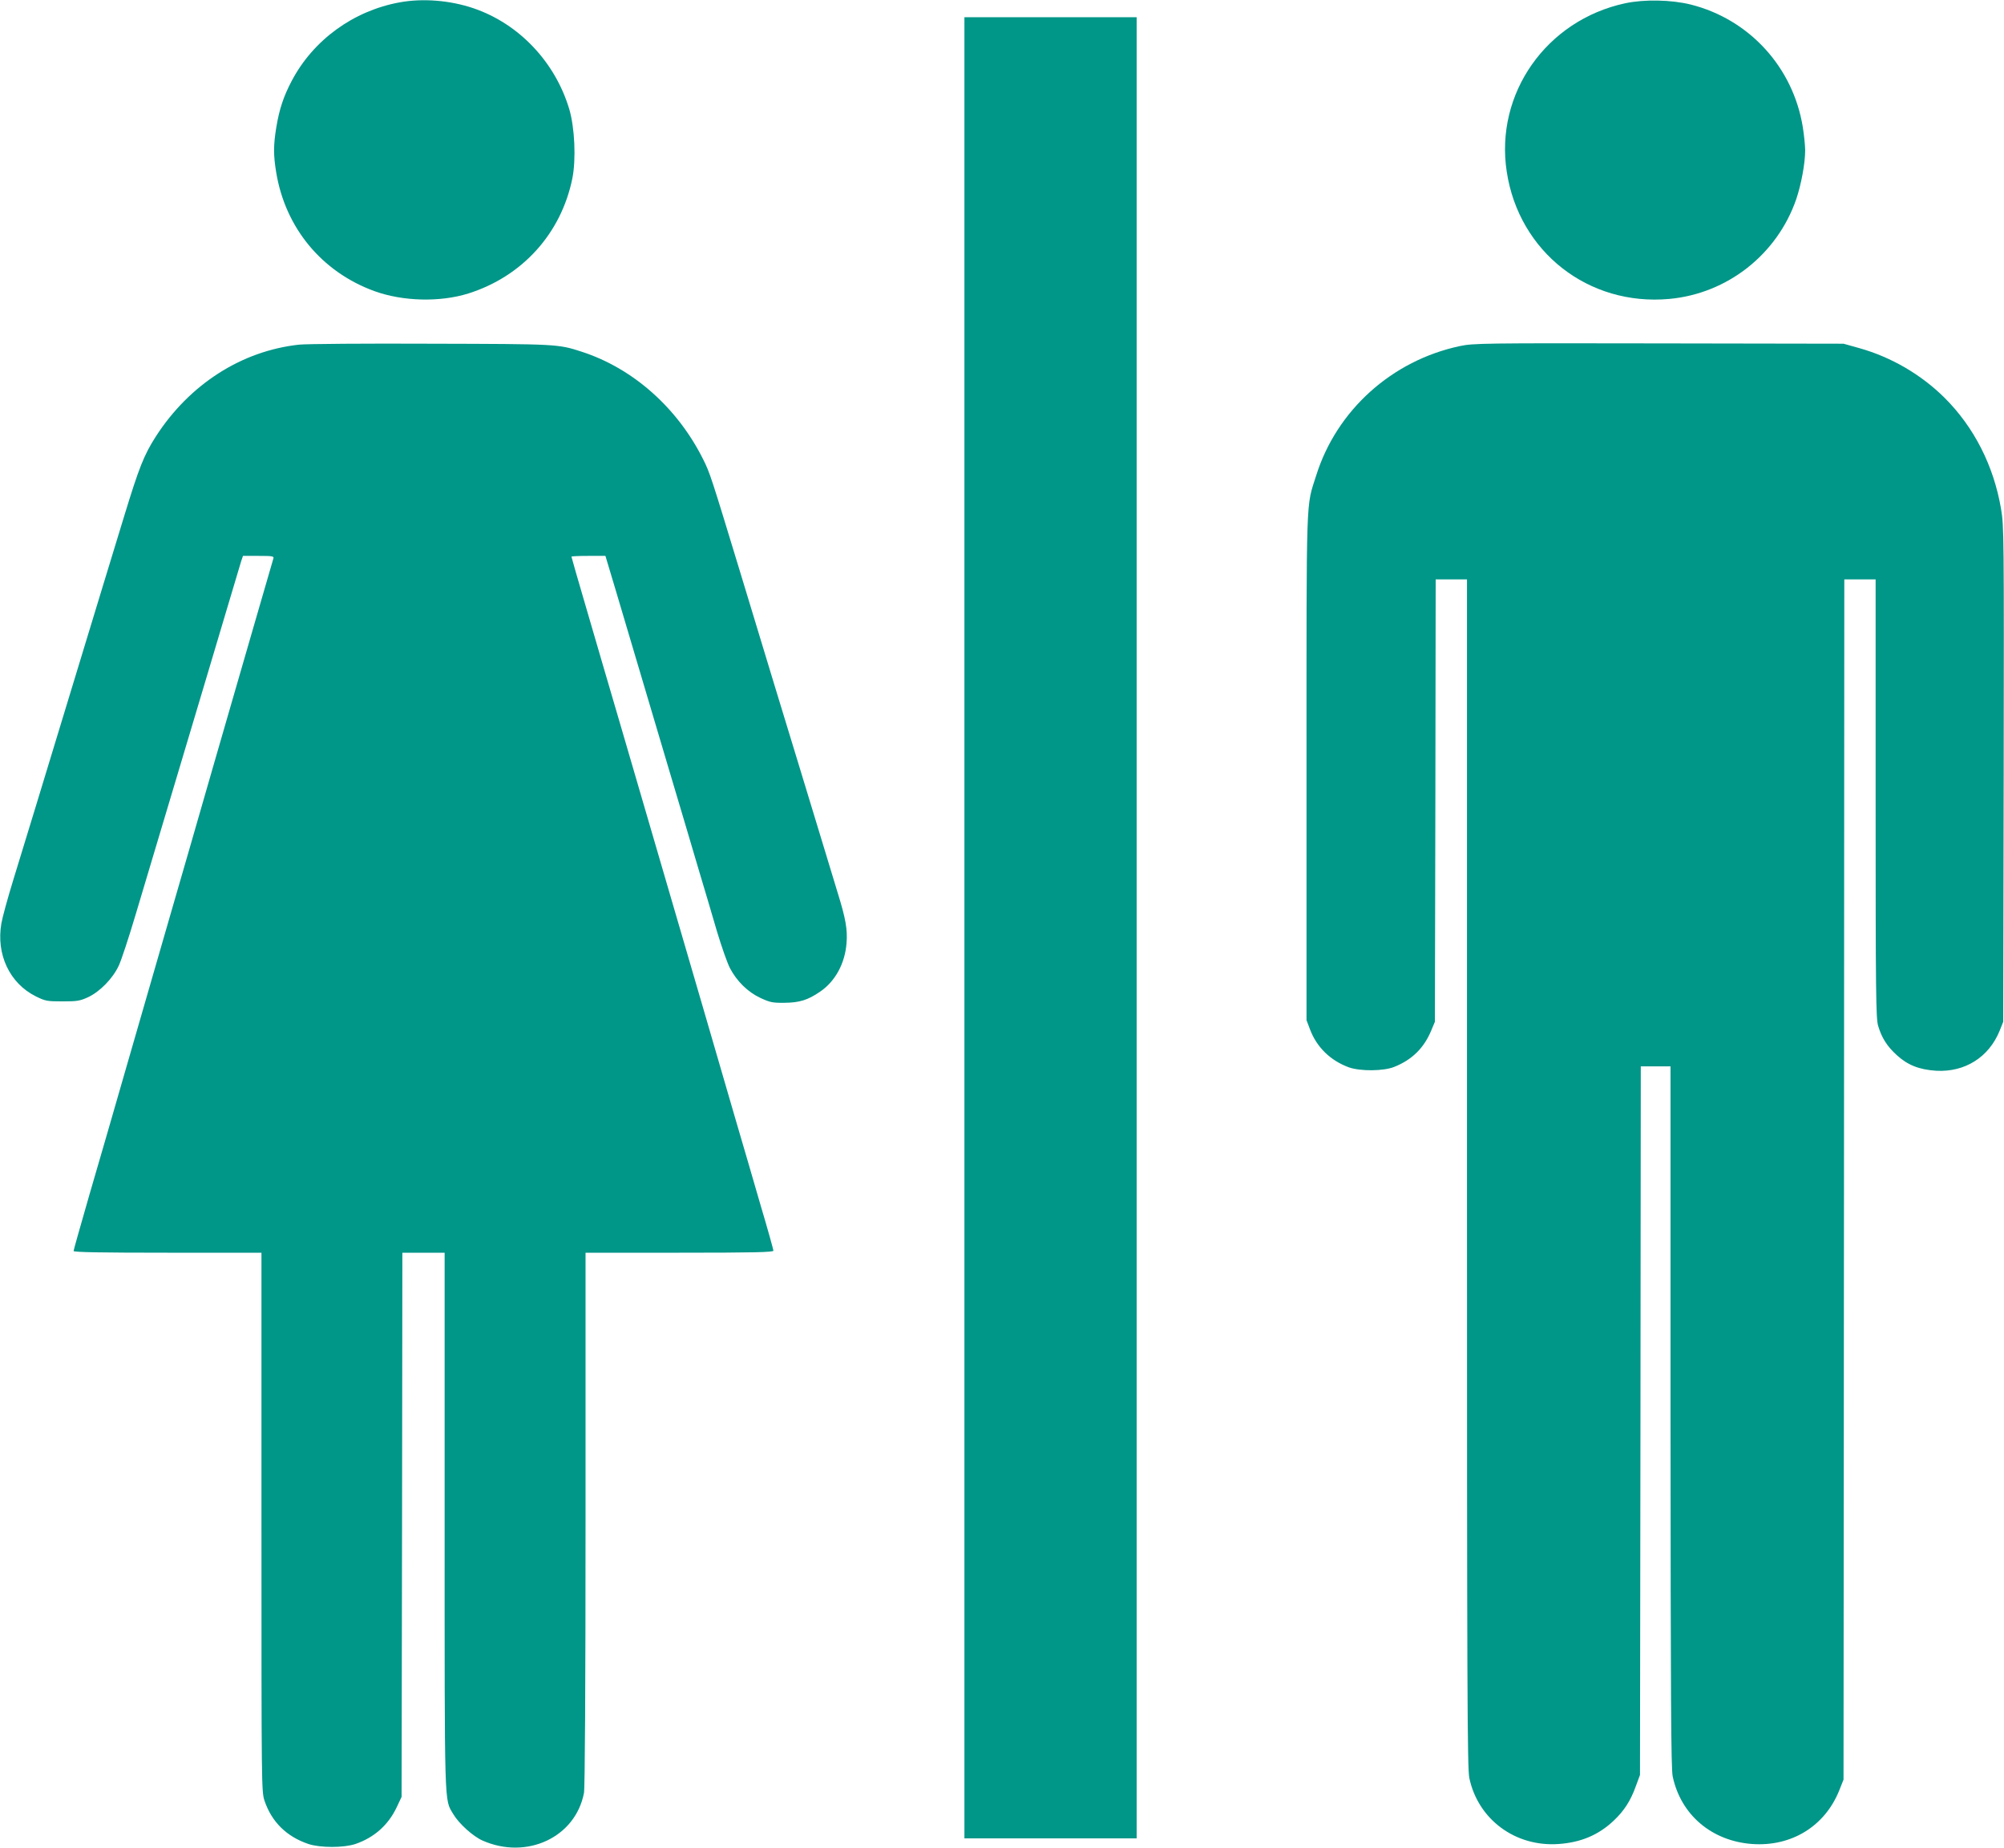 <?xml version="1.0" standalone="no"?>
<!DOCTYPE svg PUBLIC "-//W3C//DTD SVG 20010904//EN"
 "http://www.w3.org/TR/2001/REC-SVG-20010904/DTD/svg10.dtd">
<svg version="1.0" xmlns="http://www.w3.org/2000/svg"
 width="1280pt" height="1180pt" viewBox="0 0 1280 1180"
 preserveAspectRatio="xMidYMid meet">
<g transform="translate(0,1180) scale(0.1,-0.1)"
fill="#009688" stroke="none">
<path d="M2553 11785 c-296 -54 -552 -240 -690 -502 -53 -101 -79 -181 -98
-295 -19 -115 -19 -179 -1 -288 58 -354 290 -636 627 -759 182 -66 419 -72
601 -15 345 109 593 384 664 736 24 121 15 323 -20 441 -90 301 -321 545 -611
644 -150 51 -324 65 -472 38z"/>
<path d="M10380 11779 c-503 -108 -833 -577 -756 -1076 78 -512 522 -859 1038
-812 371 34 689 284 811 637 32 95 57 229 57 312 0 30 -7 97 -15 148 -62 383
-342 689 -716 783 -125 31 -298 34 -419 8z"/>
<path d="M6160 5875 l0 -5815 550 0 550 0 0 5815 0 5815 -550 0 -550 0 0
-5815z"/>
<path d="M1910 9599 c-367 -40 -700 -253 -915 -587 -75 -117 -107 -198 -200
-502 -48 -157 -113 -370 -145 -475 -32 -104 -95 -311 -140 -460 -45 -148 -108
-355 -140 -460 -32 -104 -95 -311 -140 -460 -45 -148 -111 -363 -146 -477 -35
-114 -69 -238 -75 -274 -35 -199 53 -384 220 -467 61 -30 72 -32 171 -32 93 0
111 3 163 27 75 35 157 119 195 200 17 35 66 185 110 333 45 149 174 581 287
960 113 380 245 818 291 975 47 157 90 300 95 318 l11 32 99 0 c91 0 100 -2
95 -17 -9 -29 -201 -694 -386 -1333 -94 -327 -220 -764 -280 -970 -60 -206
-177 -611 -260 -900 -83 -289 -196 -679 -251 -867 -54 -188 -99 -346 -99 -352
0 -8 177 -11 600 -11 l600 0 0 -1720 c0 -1705 0 -1721 20 -1781 46 -135 141
-228 280 -275 76 -25 225 -25 300 0 120 41 210 121 264 235 l31 66 3 1738 2
1737 135 0 135 0 0 -1713 c0 -1866 -3 -1773 55 -1872 36 -61 126 -142 187
-169 283 -125 594 21 648 304 6 34 10 652 10 1751 l0 1699 600 0 c473 0 600 3
600 13 0 6 -36 136 -81 287 -44 151 -115 397 -159 545 -43 149 -137 471 -209
718 -209 714 -381 1304 -520 1780 -71 243 -173 589 -225 769 -53 180 -96 330
-96 333 0 3 49 5 108 5 l109 0 68 -227 c73 -246 145 -487 335 -1128 67 -225
153 -513 190 -640 38 -126 92 -309 120 -405 29 -96 66 -202 83 -234 44 -83
113 -151 194 -189 61 -28 77 -32 153 -31 97 1 149 17 228 71 97 66 159 180
169 310 7 86 -5 156 -57 323 -21 69 -75 247 -120 395 -45 149 -108 356 -140
460 -76 248 -186 609 -365 1200 -182 598 -190 624 -233 710 -164 330 -449 583
-777 689 -151 49 -154 49 -960 51 -418 2 -798 -1 -845 -6z"/>
<path d="M9325 9590 c-434 -92 -787 -409 -918 -826 -66 -209 -62 -81 -62
-1864 l0 -1615 22 -58 c43 -115 131 -200 248 -243 73 -26 223 -25 291 3 113
45 190 121 236 233 l23 55 3 1413 2 1412 100 0 100 0 0 -3792 c0 -3306 2
-3802 15 -3863 56 -265 295 -441 571 -421 142 10 255 58 351 149 66 62 108
127 141 219 l27 73 3 2263 2 2262 95 0 95 0 0 -2237 c1 -1796 3 -2250 14
-2298 52 -245 249 -412 507 -431 251 -18 465 113 557 343 l27 68 3 3833 2
3832 100 0 100 0 0 -1398 c0 -1256 2 -1404 16 -1453 23 -77 57 -131 120 -188
69 -63 143 -92 251 -99 183 -10 336 86 405 255 l23 58 3 1580 c2 1532 2 1583
-17 1696 -47 275 -172 521 -361 709 -149 148 -341 260 -545 317 l-100 28
-1180 2 c-1127 2 -1184 1 -1270 -17z"/>
</g>
</svg>
